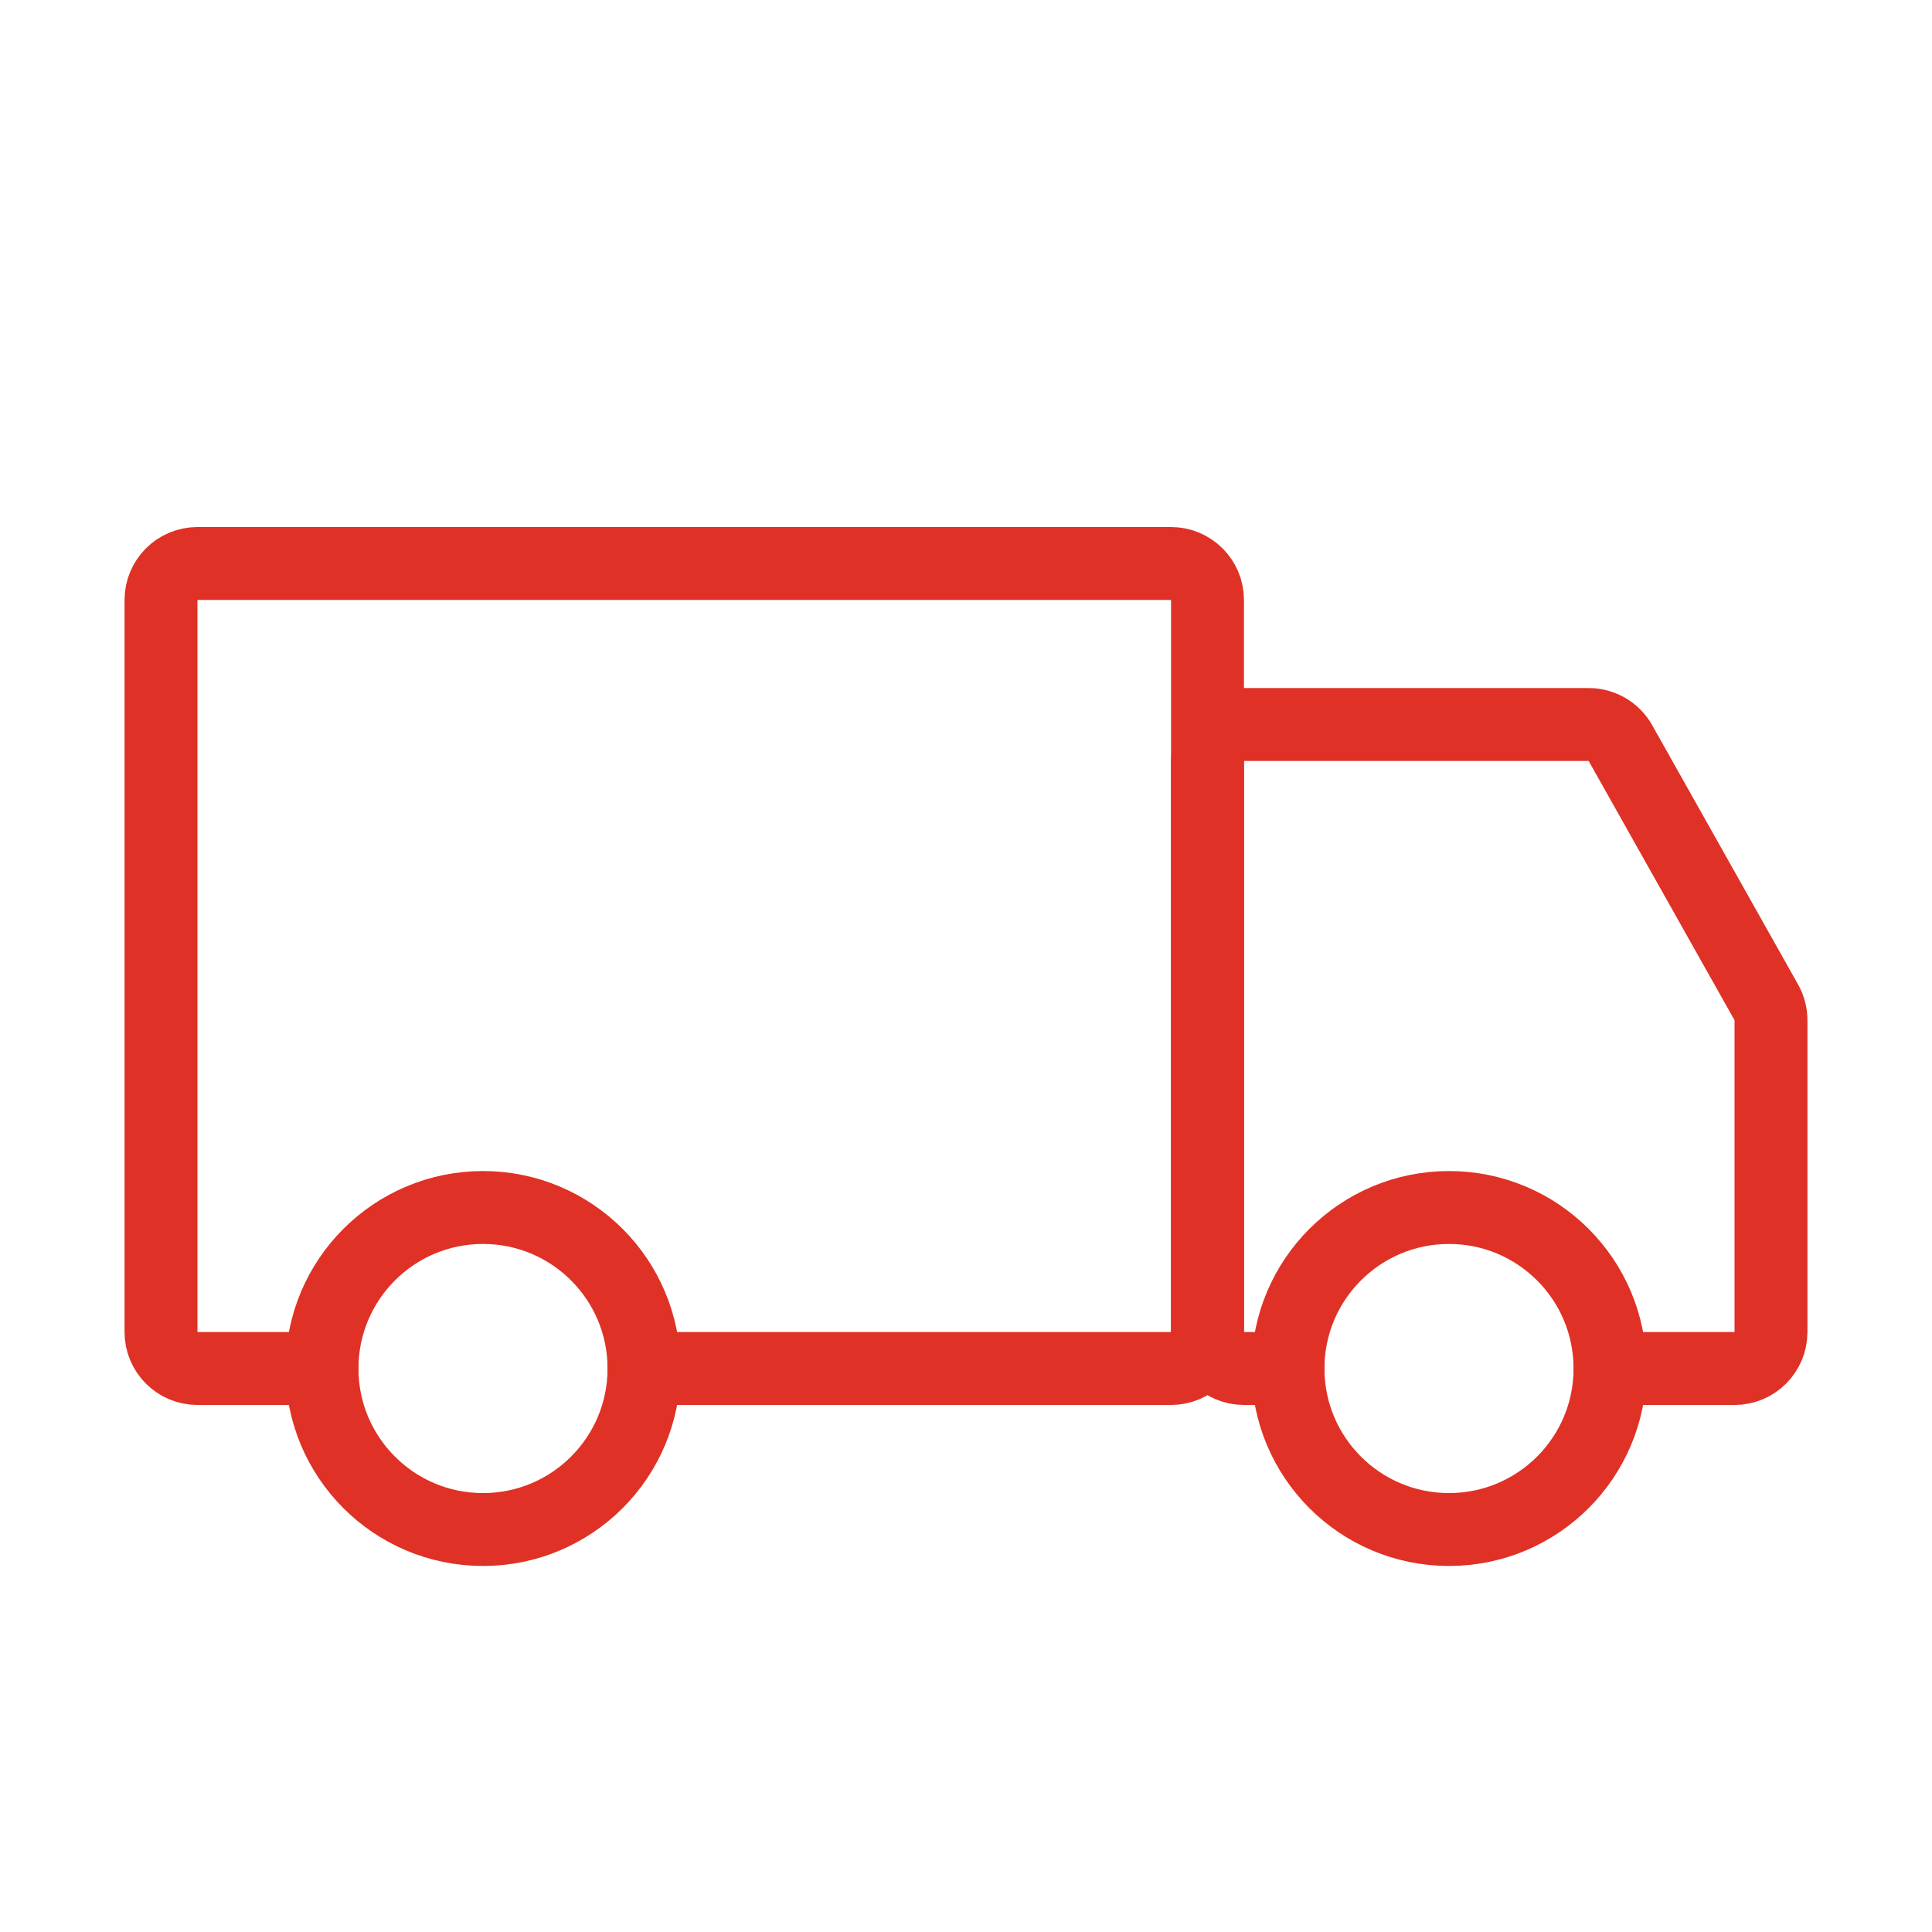 <?xml version="1.0" encoding="UTF-8"?> <svg xmlns="http://www.w3.org/2000/svg" width="53" height="53" viewBox="0 0 53 53" fill="none"> <path d="M8.833 37.542H5.417C4.864 37.542 4.417 37.094 4.417 36.542V16.458C4.417 15.906 4.864 15.458 5.417 15.458H32.125C32.677 15.458 33.125 15.906 33.125 16.458V36.542C33.125 37.094 32.677 37.542 32.125 37.542H17.667" stroke="#DF3125" stroke-width="2" stroke-linecap="round"></path> <path d="M44.167 37.542H47.583C48.136 37.542 48.583 37.094 48.583 36.542V27.989C48.583 27.817 48.539 27.648 48.455 27.498L44.453 20.385C44.276 20.07 43.943 19.875 43.582 19.875H34.125C33.573 19.875 33.125 20.323 33.125 20.875V36.542C33.125 37.094 33.573 37.542 34.125 37.542H35.333" stroke="#DF3125" stroke-width="2" stroke-linecap="round"></path> <circle cx="13.25" cy="37.542" r="4.417" stroke="#DF3125" stroke-width="2"></circle> <circle cx="39.75" cy="37.542" r="4.417" stroke="#DF3125" stroke-width="2"></circle> </svg> 